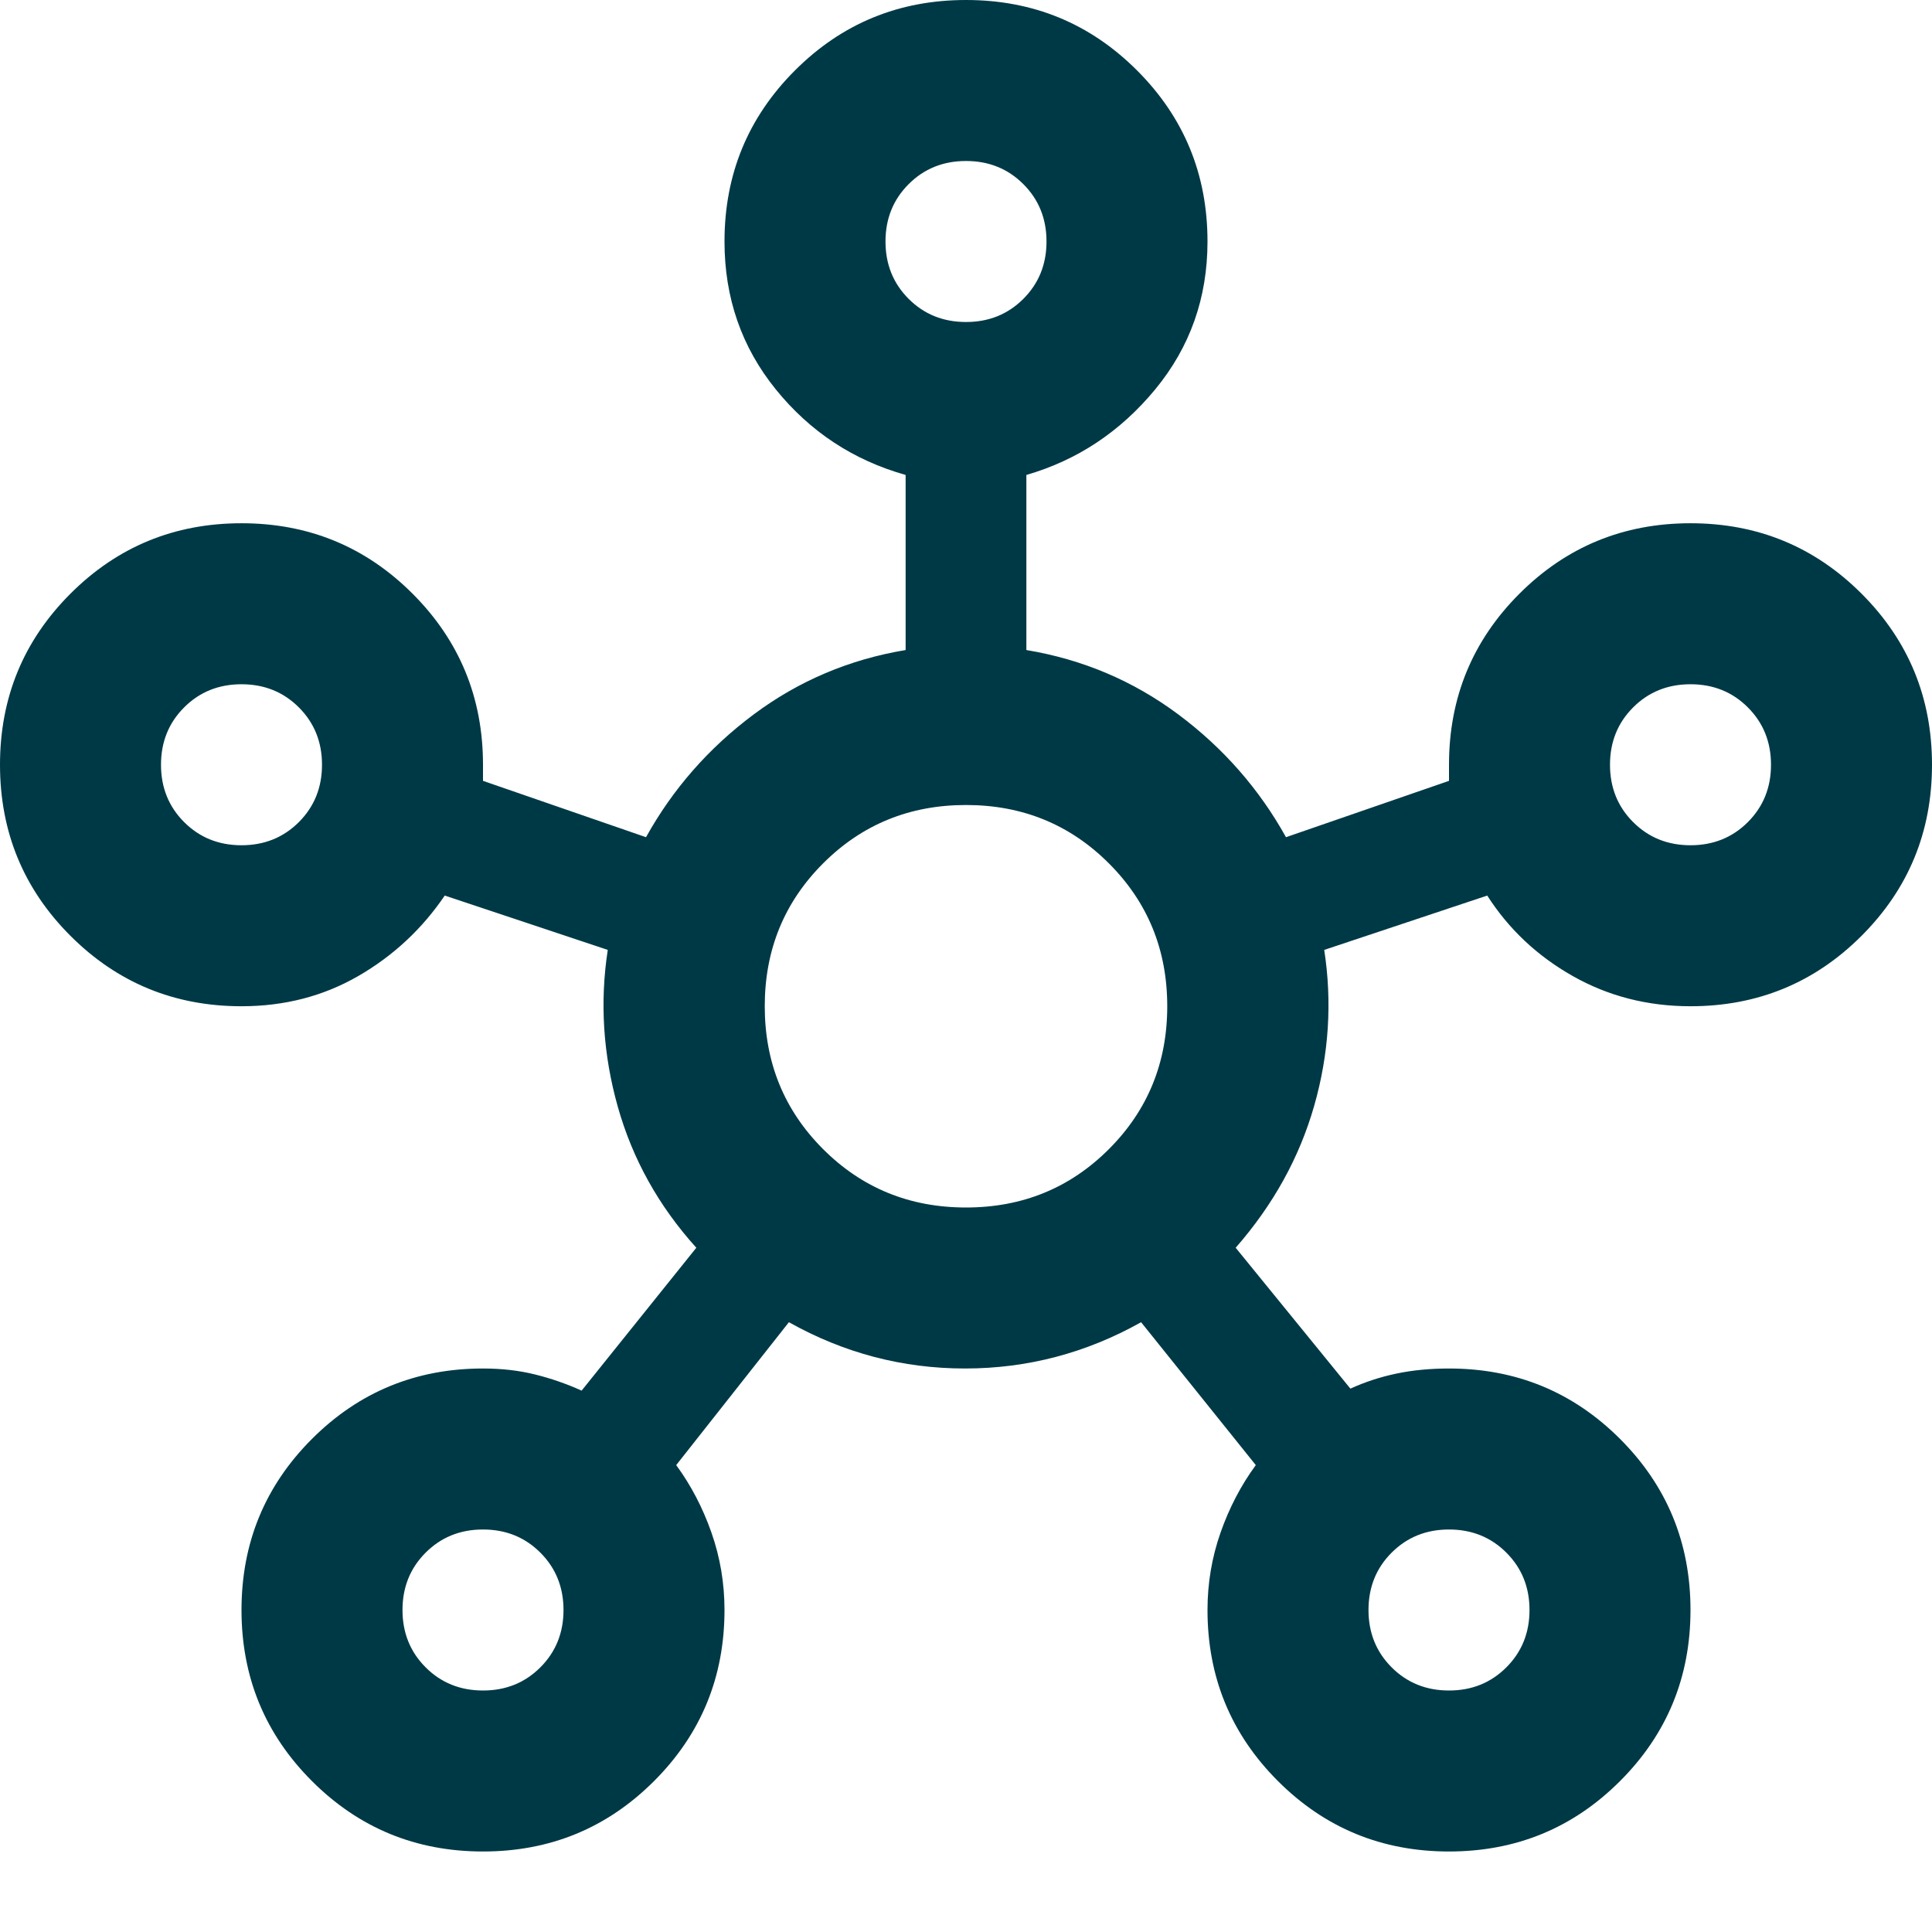 <svg xmlns="http://www.w3.org/2000/svg" height="24px" viewBox="0 -960 960 960" width="24px" fill="#003946"><path d="M240-40q-50 0-85-35t-35-85q0-50 35-85t85-35q14 0 26 3t23 8l57-71q-28-31-39-70t-5-78l-81-27q-17 25-43 40t-58 15q-50 0-85-35T0-580q0-50 35-85t85-35q50 0 85 35t35 85v8l81 28q20-36 53.5-61t75.5-32v-87q-39-11-64.5-42.5T360-840q0-50 35-85t85-35q50 0 85 35t35 85q0 42-26 73.5T510-724v87q42 7 75.5 32t53.5 61l81-28v-8q0-50 35-85t85-35q50 0 85 35t35 85q0 50-35 85t-85 35q-32 0-58.5-15T739-515l-81 27q6 39-5 77.5T614-340l57 70q11-5 23-7.5t26-2.5q50 0 85 35t35 85q0 50-35 85t-85 35q-50 0-85-35t-35-85q0-20 6.5-38.5T624-232l-57-71q-41 23-87.5 23T392-303l-56 71q11 15 17.5 33.5T360-160q0 50-35 85t-85 35ZM120-540q17 0 28.5-11.5T160-580q0-17-11.5-28.5T120-620q-17 0-28.5 11.5T80-580q0 17 11.5 28.5T120-540Zm120 420q17 0 28.5-11.5T280-160q0-17-11.5-28.5T240-200q-17 0-28.5 11.5T200-160q0 17 11.5 28.5T240-120Zm240-680q17 0 28.5-11.5T520-840q0-17-11.5-28.5T480-880q-17 0-28.5 11.5T440-840q0 17 11.5 28.5T480-800Zm0 440q42 0 71-29t29-71q0-42-29-71t-71-29q-42 0-71 29t-29 71q0 42 29 71t71 29Zm240 240q17 0 28.5-11.5T760-160q0-17-11.5-28.5T720-200q-17 0-28.5 11.5T680-160q0 17 11.5 28.5T720-120Zm120-420q17 0 28.5-11.5T880-580q0-17-11.5-28.5T840-620q-17 0-28.5 11.5T800-580q0 17 11.5 28.5T840-540ZM480-840ZM120-580Zm360 120Zm360-120ZM240-160Zm480 0Z"/></svg>